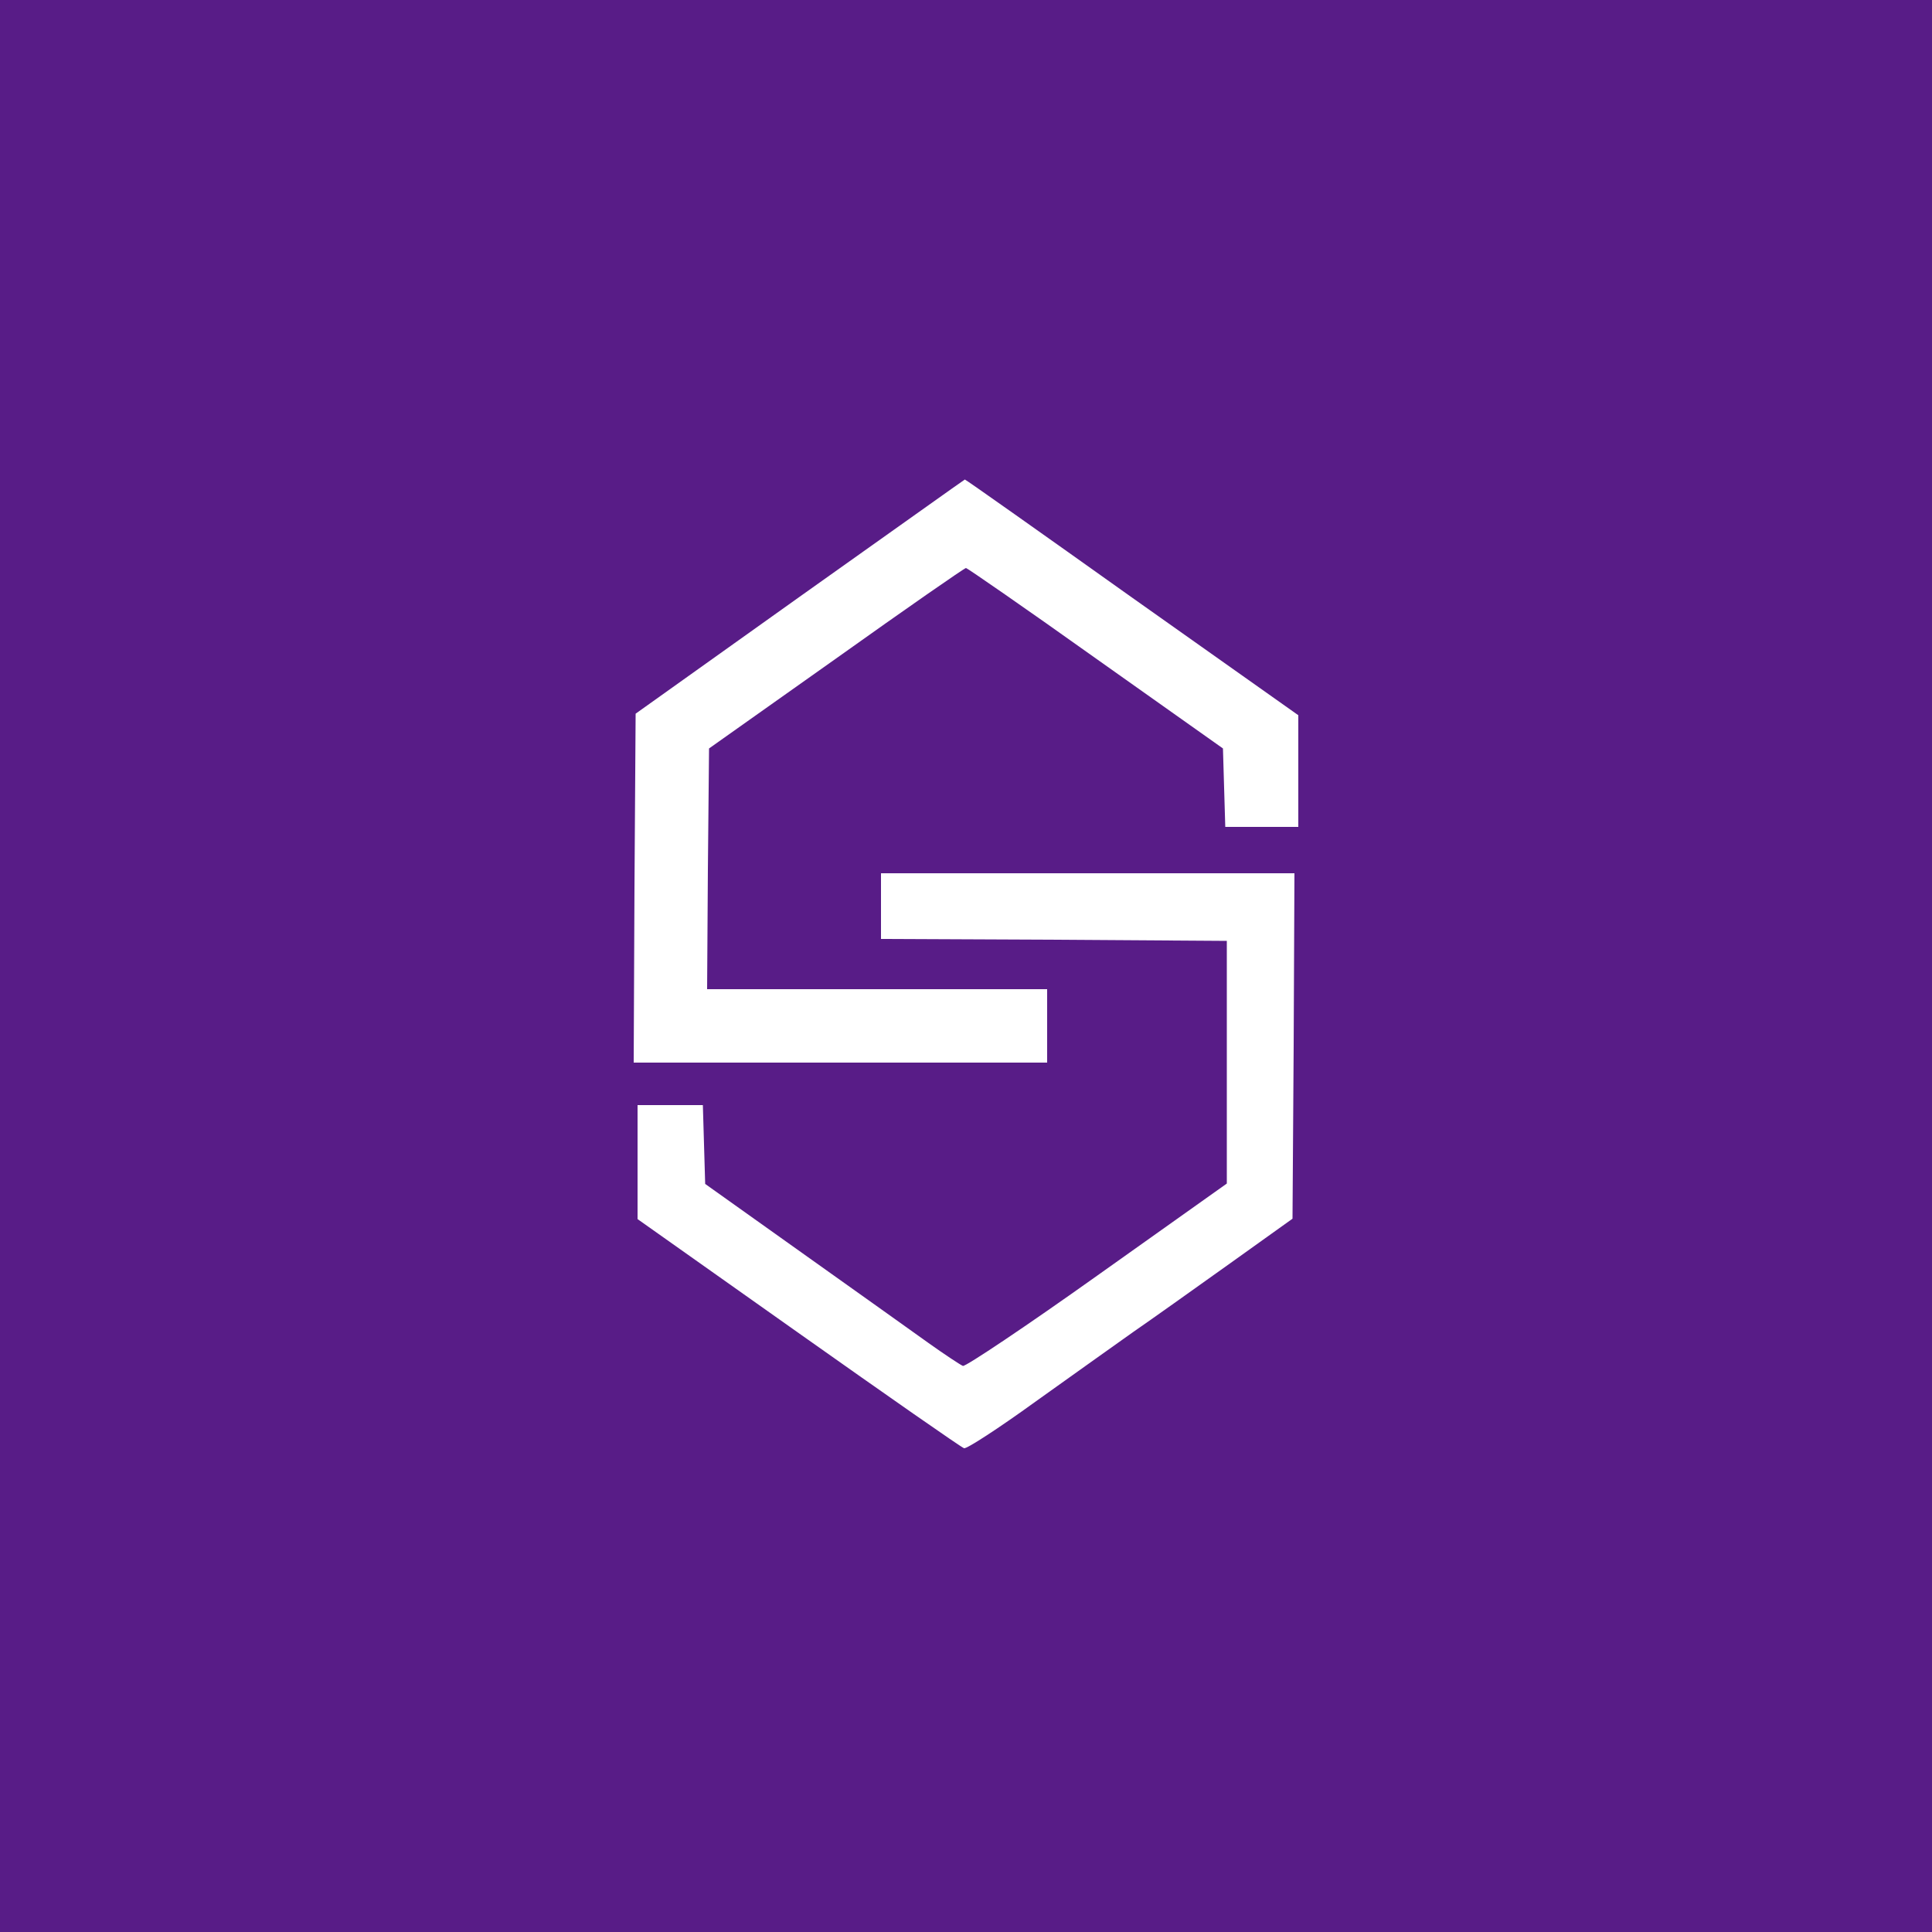 <?xml version="1.0" standalone="no"?>
<!DOCTYPE svg PUBLIC "-//W3C//DTD SVG 20010904//EN"
 "http://www.w3.org/TR/2001/REC-SVG-20010904/DTD/svg10.dtd">
<svg version="1.0" xmlns="http://www.w3.org/2000/svg"
 width="500pt" height="500pt" viewBox="0 0 500 500"
 preserveAspectRatio="xMidYMid meet">

<g transform="translate(0,500) scale(0.1,-0.1)"
fill="#581c87" stroke="none">
<path d="M0 2500 l0 -2500 2500 0 2500 0 0 2500 0 2500 -2500 0 -2500 0 0
-2500z m2929 954 l431 -305 0 -145 0 -144 -95 0 -94 0 -3 101 -3 102 -329 233
c-181 129 -333 234 -336 234 -4 0 -155 -105 -336 -234 l-329 -233 -3 -312 -2
-311 440 0 440 0 0 -95 0 -95 -535 0 -535 0 2 451 3 452 425 303 c234 166 426
303 427 303 1 1 196 -137 432 -305z m419 -1161 l-3 -447 -165 -118 c-91 -65
-202 -144 -247 -175 -45 -32 -159 -113 -254 -181 -94 -68 -177 -122 -184 -120
-7 2 -199 136 -428 298 l-417 295 0 148 0 147 85 0 84 0 3 -102 3 -102 250
-178 c138 -98 285 -203 327 -233 42 -30 83 -57 90 -60 7 -2 164 103 348 234
l335 238 0 314 0 314 -447 3 -448 2 0 85 0 85 535 0 535 0 -2 -447z"/>
</g>
</svg>
